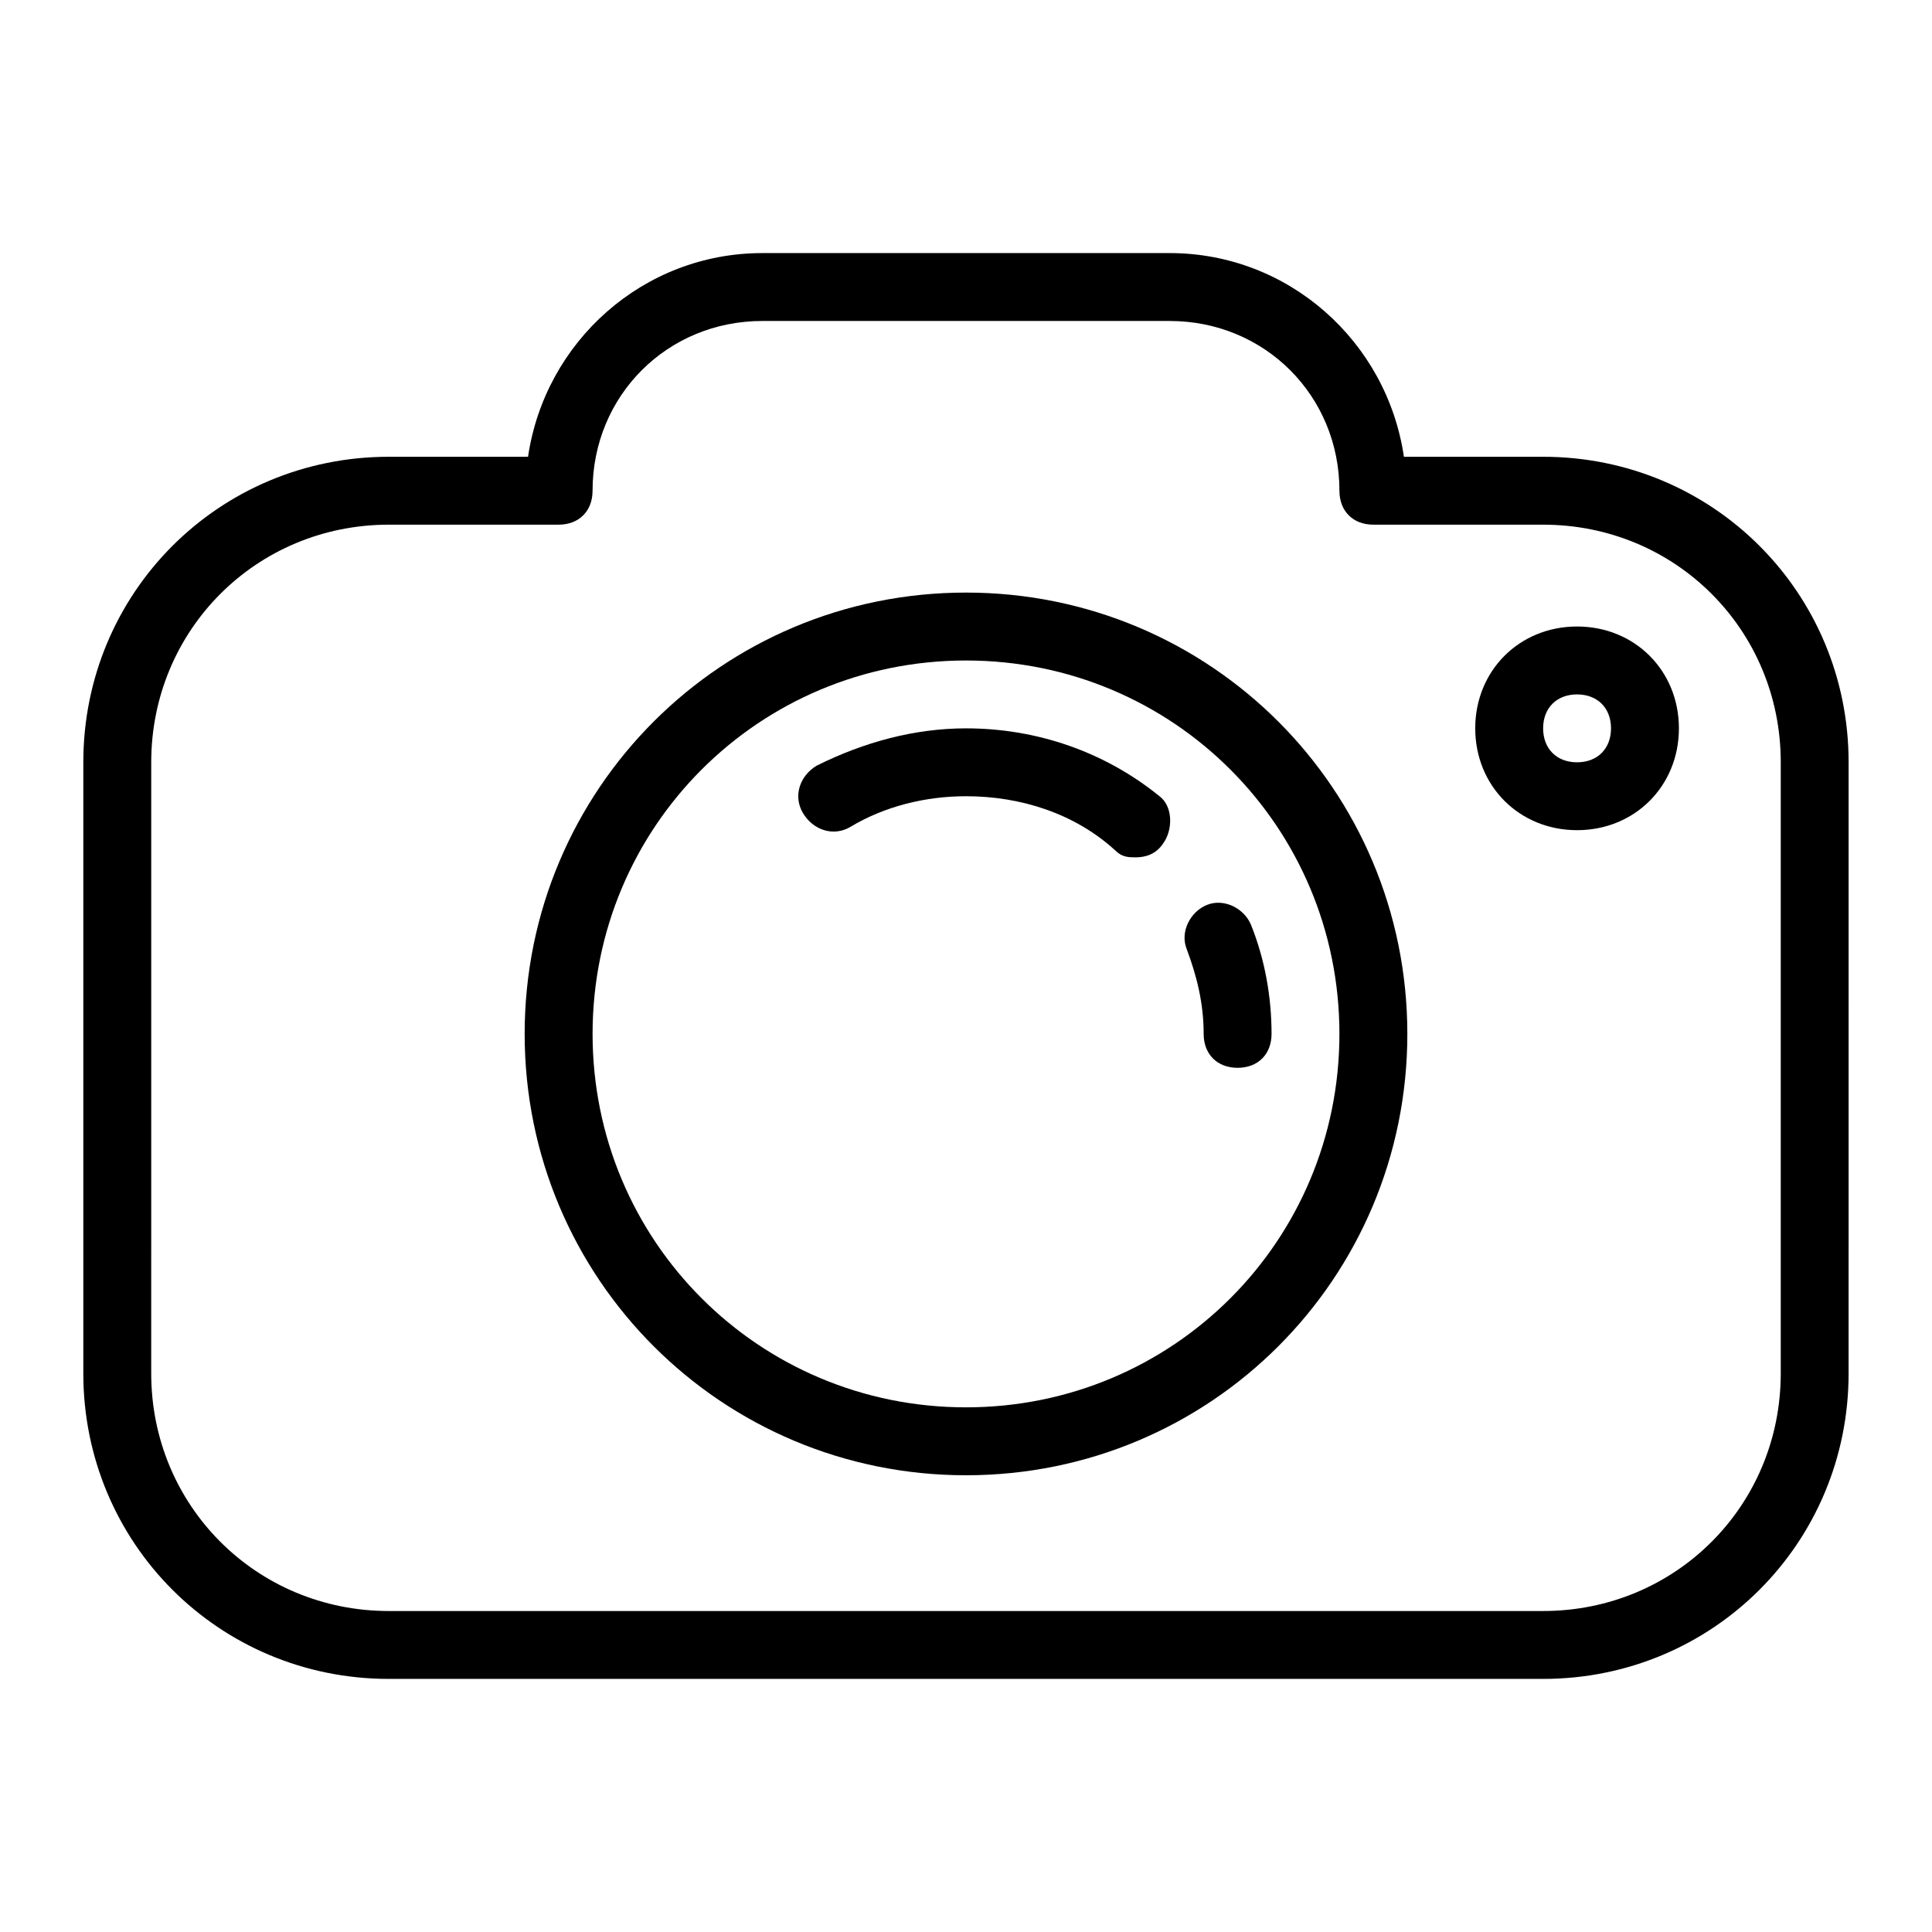 <?xml version="1.0" encoding="UTF-8"?>
<!-- Uploaded to: SVG Repo, www.svgrepo.com, Generator: SVG Repo Mixer Tools -->
<svg fill="#000000" width="800px" height="800px" version="1.1" viewBox="144 144 512 512" xmlns="http://www.w3.org/2000/svg">
 <g>
  <path d="m400 301.04c-64.777 0-116.96 52.18-116.96 116.96 0 64.777 52.18 116.96 116.96 116.96s116.96-52.18 116.96-116.96c-0.004-64.777-52.184-116.96-116.96-116.96zm0 215.92c-54.879 0-98.961-44.082-98.961-98.961 0-54.879 44.082-98.961 98.961-98.961s98.961 44.082 98.961 98.961c0 54.879-44.082 98.961-98.961 98.961z"/>
  <path d="m463.88 383.8c-4.5 1.801-7.199 7.199-5.398 11.695 2.699 7.199 4.5 14.395 4.5 22.492 0 5.398 3.598 8.996 8.996 8.996 5.398 0 8.996-3.598 8.996-8.996 0-9.895-1.801-19.793-5.398-28.789-1.801-4.5-7.199-7.199-11.695-5.398z"/>
  <path d="m400 337.02c-13.496 0-26.988 3.598-39.586 9.895-4.5 2.699-6.297 8.098-3.598 12.594 2.699 4.5 8.098 6.297 12.594 3.598 8.996-5.398 19.793-8.098 30.59-8.098 14.395 0 28.789 4.5 39.586 14.395 1.801 1.801 3.598 1.801 5.398 1.801 2.699 0 5.398-0.898 7.199-3.598 2.699-3.598 2.699-9.895-0.898-12.594-14.402-11.695-32.395-17.992-51.285-17.992z"/>
  <path d="m561.94 310.03c-15.293 0-26.988 11.695-26.988 26.988s11.695 26.988 26.988 26.988 26.988-11.695 26.988-26.988-11.695-26.988-26.988-26.988zm0 35.988c-5.398 0-8.996-3.598-8.996-8.996 0-5.398 3.598-8.996 8.996-8.996s8.996 3.598 8.996 8.996c0 5.398-3.598 8.996-8.996 8.996z"/>
  <path d="m552.94 265.05h-36.887c-4.5-30.59-30.59-53.98-62.078-53.98h-107.96c-31.488 0-57.578 23.391-62.078 53.98h-36.887c-44.984 0-80.969 35.988-80.969 80.969v161.94c0 44.984 35.988 80.969 80.969 80.969h305.88c44.984 0 80.969-35.988 80.969-80.969l0.004-161.94c0-44.984-35.988-80.969-80.969-80.969zm62.977 242.91c0 35.086-27.891 62.977-62.977 62.977h-305.89c-35.086 0-62.977-27.891-62.977-62.977l0.004-161.94c0-35.086 27.891-62.977 62.977-62.977h44.984c5.398 0 8.996-3.598 8.996-8.996 0-25.191 19.793-44.984 44.984-44.984h107.96c25.191 0 44.984 19.793 44.984 44.984 0 5.398 3.598 8.996 8.996 8.996h44.984c35.086 0 62.977 27.891 62.977 62.977z"/>
 </g>
</svg>